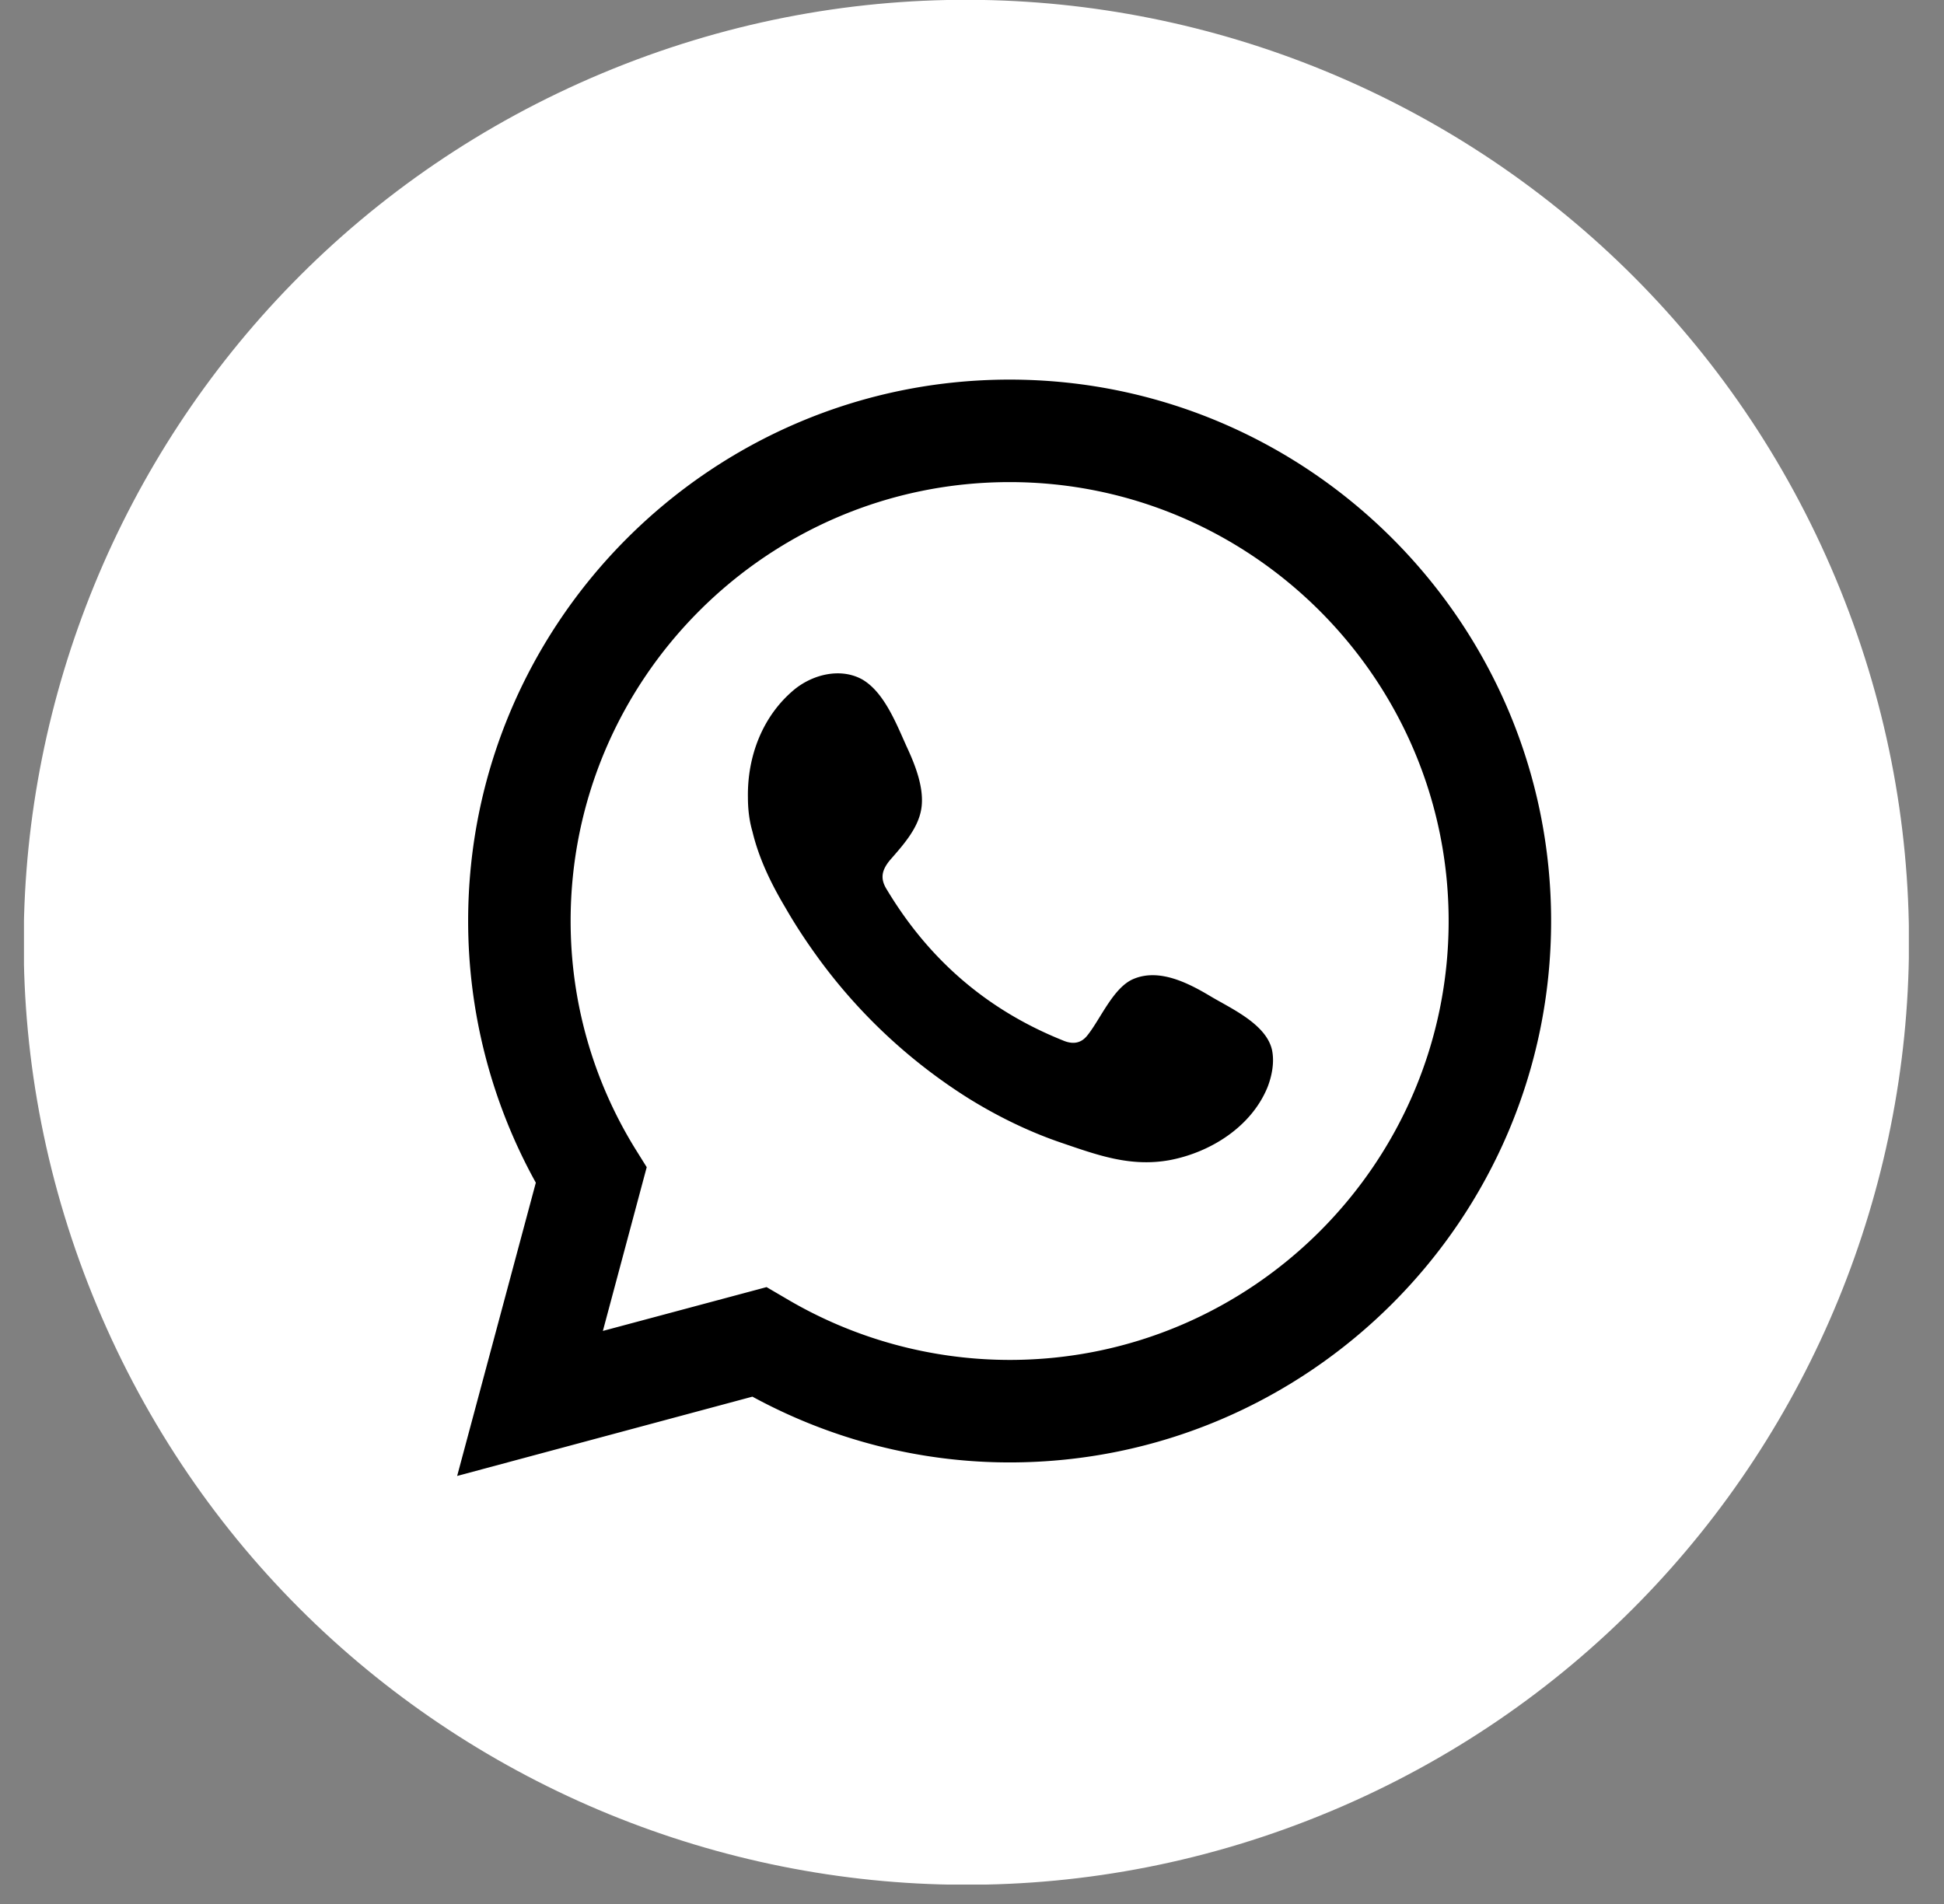 <svg xmlns="http://www.w3.org/2000/svg" width="49" height="48" fill="none" viewBox="0 0 49 48">
  <rect x="0" y="0" width="49" height="48" fill="#808080" stroke="none"/>
  <g clip-path="url(#a)">
    <path fill="#fff" d="M33.53 45.667c12.1-5.065 17.805-18.982 12.74-31.083C41.203 2.482 27.286-3.222 15.185 1.844 3.084 6.909-2.62 20.826 2.446 32.927 7.51 45.03 21.428 50.733 33.529 45.667Z"/>
    <path fill="#000" d="m11.523 37.209 1.983-7.393a13.62 13.62 0 0 1-1.706-6.597c0-7.523 6.125-13.649 13.648-13.649s13.649 6.126 13.649 13.649c0 7.523-6.126 13.649-13.649 13.649-2.258 0-4.484-.57-6.483-1.658l-7.442 1.999Zm7.8-4.76.47.275a11.06 11.06 0 0 0 5.655 1.56c6.11 0 11.066-4.972 11.066-11.065 0-6.093-4.973-11.065-11.066-11.065-6.11 0-11.065 4.972-11.065 11.065 0 2.015.553 3.997 1.625 5.736l.293.47-1.105 4.128 4.127-1.105Z"/>
    <path fill="#000" fill-rule="evenodd" d="M30.518 25.12c-.569-.341-1.3-.715-1.95-.439-.504.212-.829 1.008-1.154 1.414-.162.211-.373.244-.633.13-1.901-.764-3.364-2.031-4.42-3.786-.178-.276-.146-.487.065-.747.325-.374.715-.797.796-1.3.082-.504-.146-1.089-.357-1.544-.26-.569-.569-1.397-1.137-1.722-.537-.293-1.22-.13-1.69.244-.813.666-1.203 1.69-1.186 2.73 0 .292.032.584.113.86.163.683.471 1.317.829 1.918.26.455.552.893.861 1.316a13.735 13.735 0 0 0 3.753 3.493c.732.455 1.528.845 2.34 1.121.91.31 1.739.618 2.73.44 1.04-.196 2.064-.846 2.47-1.837.114-.292.178-.634.114-.942-.147-.65-1.024-1.04-1.544-1.349Z" clip-rule="evenodd"/>
  </g>
  <defs>
    <clipPath id="a">
      <path fill="#fff" d="M.604 0h47.51v47.51H.604z"/>
    </clipPath>
  </defs>
</svg>
